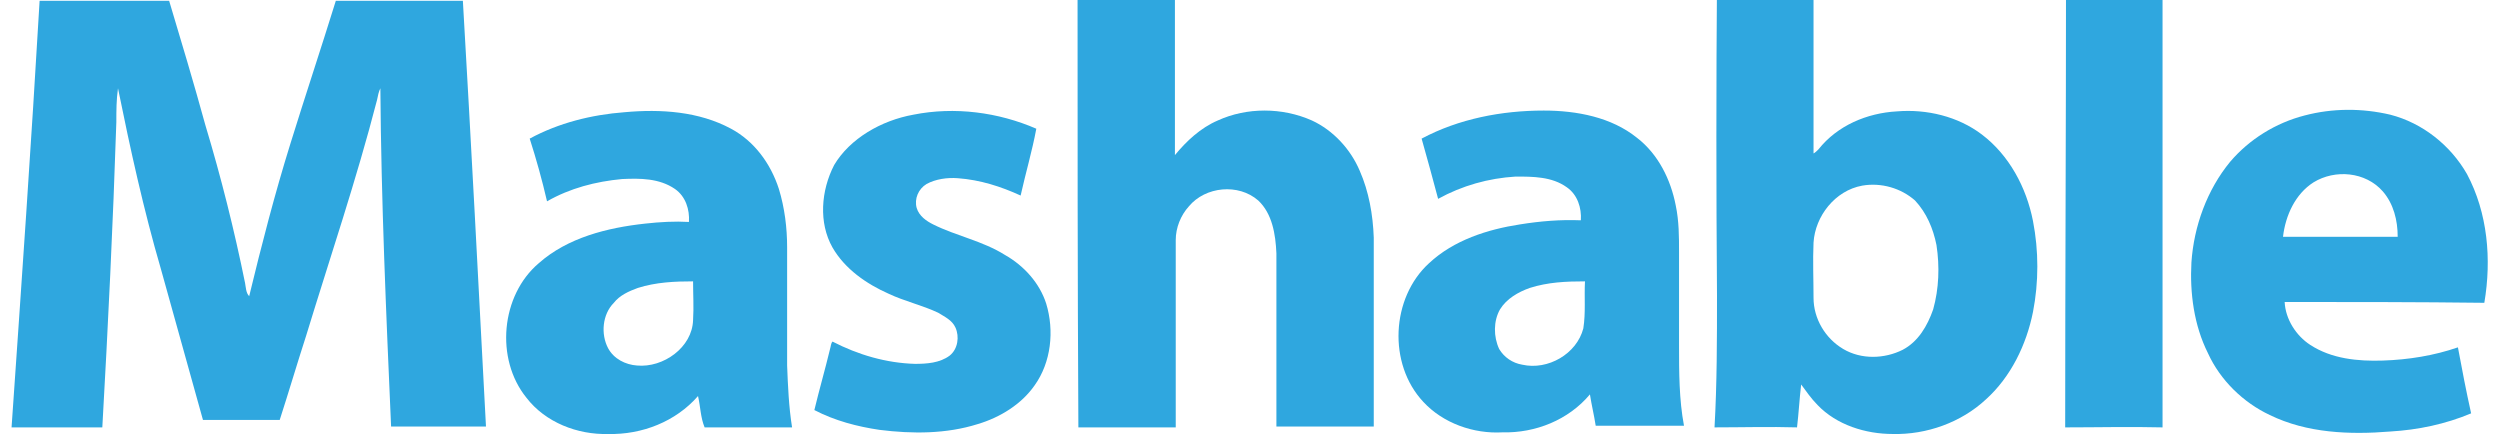 <svg xmlns="http://www.w3.org/2000/svg" viewBox="0 0 303 52.6" enable-background="new 0 0 303 52.6"><g fill="#2fa7df"><path d="m130.6-2.6c3.9 0 7.8 0 11.8 0 0 7.1 0 14.3 0 21.4 1.4-1.7 3.1-3.3 5.2-4.2 3.5-1.6 7.8-1.6 11.4 0 2.6 1.2 4.7 3.5 5.8 6.1 1.1 2.5 1.6 5.3 1.7 8.1 0 7.6 0 15.3 0 22.9-3.9 0-7.8 0-11.8 0 0-7 0-14 0-21-.1-2.3-.5-4.8-2.2-6.4-2.4-2.1-6.4-1.7-8.4.7-1 1.1-1.6 2.6-1.6 4.1 0 7.6 0 15.1 0 22.7-3.9 0-7.9 0-11.8 0-.1-18.2-.1-36.3-.1-54.4"/><path d="m250.4-2.6c3.9 0 7.8 0 11.7 0 0 16.5 0 33 0 49.5 0 1.6 0 3.3 0 4.9-3.9-.1-7.9 0-11.8 0 0-18.2.1-36.3.1-54.4"/><path d="m4.8.1c5.2 0 10.5 0 15.7 0 1.5 5 3 10 4.4 15.1 1.9 6.3 3.5 12.7 4.8 19.1.1.5.1 1.2.5 1.6 1.5-6.2 3.1-12.4 5-18.5 1.8-5.8 3.7-11.5 5.5-17.3 5.1 0 10.3 0 15.4 0 1 17.2 1.9 34.4 2.8 51.6-3.8 0-7.7 0-11.5 0-.6-13.7-1.2-27.3-1.3-41-.2.4-.3.9-.4 1.4-2.5 9.7-5.7 19.1-8.6 28.6-1.1 3.4-2.1 6.8-3.2 10.2-3.1 0-6.2 0-9.3 0-1.7-6.1-3.4-12.2-5.1-18.3-2.1-7.2-3.7-14.5-5.2-21.9-.2 1.4-.2 2.7-.2 4.1-.4 12.3-1 24.6-1.7 37-3.7 0-7.3 0-11 0 1.2-17.3 2.4-34.5 3.4-51.7"/><path d="m110.7 13.9c5-1 10.3-.3 14.9 1.7-.5 2.7-1.3 5.4-1.9 8.1-2.4-1.1-4.9-1.9-7.6-2.1-1.3-.1-2.7.1-3.8.7-1 .6-1.5 1.8-1.2 2.9.3 1 1.2 1.6 2 2 2.8 1.4 6 2 8.7 3.7 2.3 1.3 4.2 3.4 5 5.9 1 3.3.6 7.1-1.4 9.9-1.6 2.3-4.2 3.9-6.9 4.7-3.8 1.2-7.9 1.2-11.9.7-2.7-.4-5.4-1.1-7.9-2.4.6-2.5 1.3-4.9 1.9-7.4.1-.3.1-.7.3-.9 3.1 1.6 6.5 2.6 10 2.7 1.4 0 3-.1 4.2-1 1-.8 1.2-2.3.7-3.4-.4-.9-1.3-1.3-2.1-1.8-1.9-.9-4.1-1.4-6-2.3-2.7-1.2-5.3-3-6.8-5.6-1.7-3-1.4-6.9.2-10 1.9-3.2 5.7-5.4 9.6-6.1"/><path d="m279.3 14c3.4-.9 7-.9 10.4-.1 3.9 1 7.3 3.7 9.3 7.2 2.5 4.7 3 10.3 2.1 15.6-8.1-.1-16.2-.1-24.2-.1.1 2.1 1.4 4.1 3.1 5.2 2.6 1.7 5.8 2 8.8 1.9 3.1-.1 6.2-.6 9.1-1.6.5 2.7 1 5.3 1.6 8-3.1 1.3-6.4 2-9.8 2.2-4.9.4-10.1.2-14.6-2-3.2-1.5-6-4.2-7.5-7.5-1.7-3.4-2.2-7.3-2-11 .3-4.4 1.9-8.8 4.7-12.2 2.3-2.7 5.5-4.7 9-5.6m1.1 8.1c-2.2 1.4-3.4 4-3.7 6.6 4.6 0 9.2 0 13.9 0 0-2-.5-4-1.8-5.5-2.1-2.4-5.8-2.7-8.4-1.1"/><path d="m208.1-2.6c3.9 0 7.8 0 11.7 0 0 7.1 0 14.1 0 21.2.2-.1.4-.3.6-.5 2.3-2.9 5.9-4.4 9.5-4.6 3.6-.3 7.4.6 10.3 2.8 3.3 2.5 5.4 6.4 6.2 10.5.7 3.6.7 7.4 0 11-.8 4-2.7 7.9-5.7 10.6-3 2.8-7.2 4.3-11.3 4.2-3.3 0-6.8-1.1-9.1-3.5-.8-.8-1.4-1.7-2-2.5-.2 1.7-.3 3.5-.5 5.2-3.3-.1-6.7 0-10 0 .3-5.3.3-10.7.3-16-.1-12.9-.1-25.7 0-38.4m17.6 25.1c-3.3.6-5.7 3.7-5.9 6.9-.1 2.2 0 4.5 0 6.7 0 2.5 1.4 4.9 3.6 6.2 2.2 1.3 5 1.2 7.2.1 1.9-1 3-2.9 3.7-4.9.7-2.5.8-5.2.4-7.8-.4-2-1.2-3.9-2.6-5.4-1.7-1.5-4.1-2.2-6.4-1.8"/><path d="m64.2 16.8c3.5-1.9 7.5-2.9 11.5-3.2 4.4-.4 9-.1 12.9 2 2.8 1.5 4.8 4.2 5.8 7.3.7 2.3 1 4.7 1 7.1 0 4.8 0 9.5 0 14.3.1 2.5.2 5 .6 7.5-3.5 0-7 0-10.6 0-.5-1.2-.5-2.5-.8-3.8-2.7 3.1-6.8 4.7-10.9 4.6-3.7.1-7.6-1.4-9.9-4.4-3.8-4.7-3.1-12.4 1.5-16.3 3.5-3.1 8.3-4.3 12.9-4.8 1.8-.2 3.6-.3 5.3-.2.1-1.5-.4-3.1-1.7-4-1.9-1.3-4.2-1.3-6.4-1.2-3.2.3-6.3 1.1-9.1 2.7-.6-2.6-1.3-5.1-2.1-7.6m13.1 18.1c-1.1.4-2.2.9-2.9 1.8-1.4 1.4-1.6 3.8-.7 5.5.7 1.3 2.1 2 3.5 2.1 3.2.3 6.7-2.2 6.8-5.5.1-1.6 0-3.1 0-4.7-2.2 0-4.5.1-6.7.8"/><path d="m172.3 16.8c4.5-2.4 9.7-3.4 14.8-3.4 4 0 8.2.8 11.3 3.3 2.6 2 4.1 5.1 4.7 8.2.4 1.9.4 3.8.4 5.7 0 3.7 0 7.5 0 11.2 0 3.3 0 6.6.6 9.8-3.6 0-7.1 0-10.7 0-.2-1.3-.5-2.5-.7-3.8-2.6 3.1-6.6 4.7-10.6 4.6-3.5.2-7.2-1.1-9.6-3.7-4.3-4.6-3.9-12.6.7-16.8 3-2.8 7.1-4.1 11-4.7 2.5-.4 4.9-.6 7.4-.5.1-1.5-.4-3.1-1.7-4-1.8-1.3-4.1-1.3-6.2-1.3-3.3.2-6.5 1.1-9.4 2.7-.6-2.3-1.3-4.8-2-7.3m13.1 18.1c-1.4.5-2.8 1.3-3.6 2.6-.8 1.4-.8 3.3-.1 4.8.6 1 1.6 1.7 2.8 1.9 3.1.7 6.6-1.3 7.4-4.4.3-1.9.1-3.8.2-5.7-2.3 0-4.5.1-6.7.8"/></g></svg>